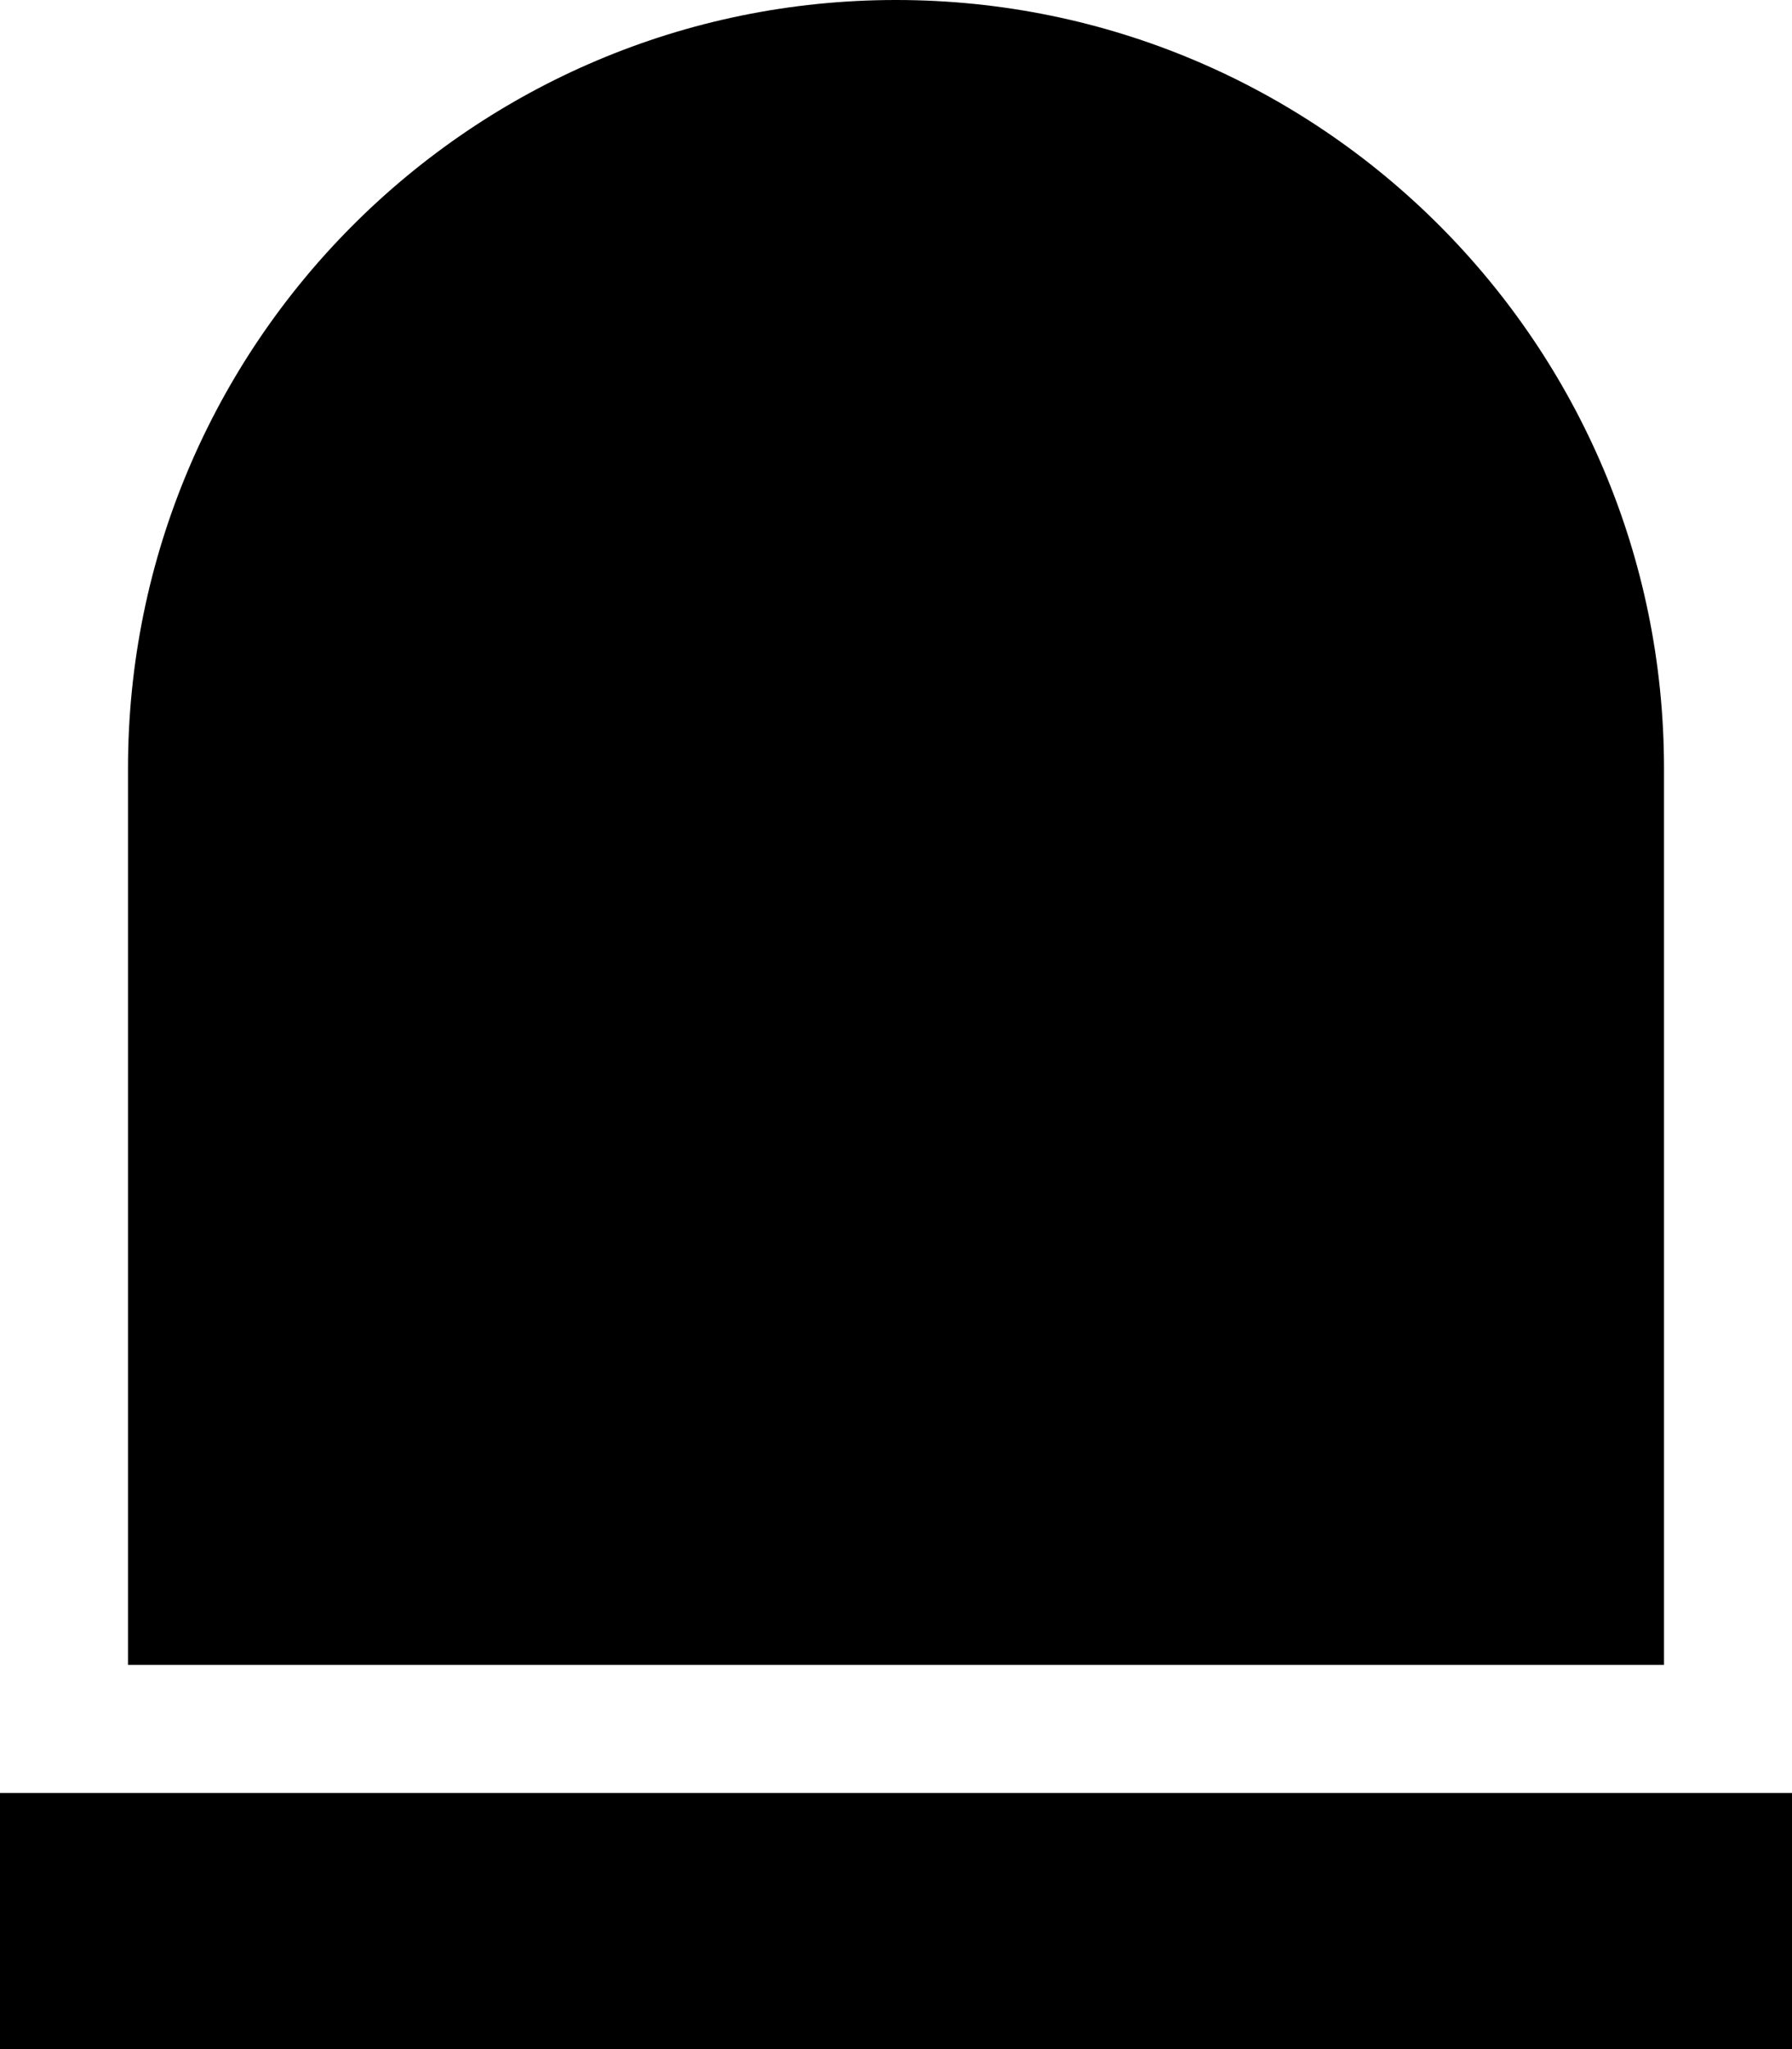<svg xmlns="http://www.w3.org/2000/svg" viewBox="0 0 448 512"><!--! Font Awesome Pro 6.5.1 by @fontawesome - https://fontawesome.com License - https://fontawesome.com/license (Commercial License) Copyright 2023 Fonticons, Inc. --><path d="M224 0C118 0 32 86 32 192V416H416V192C416 86 330 0 224 0zM32 448H0v64H32 416h32V448H416 32z"/></svg>
